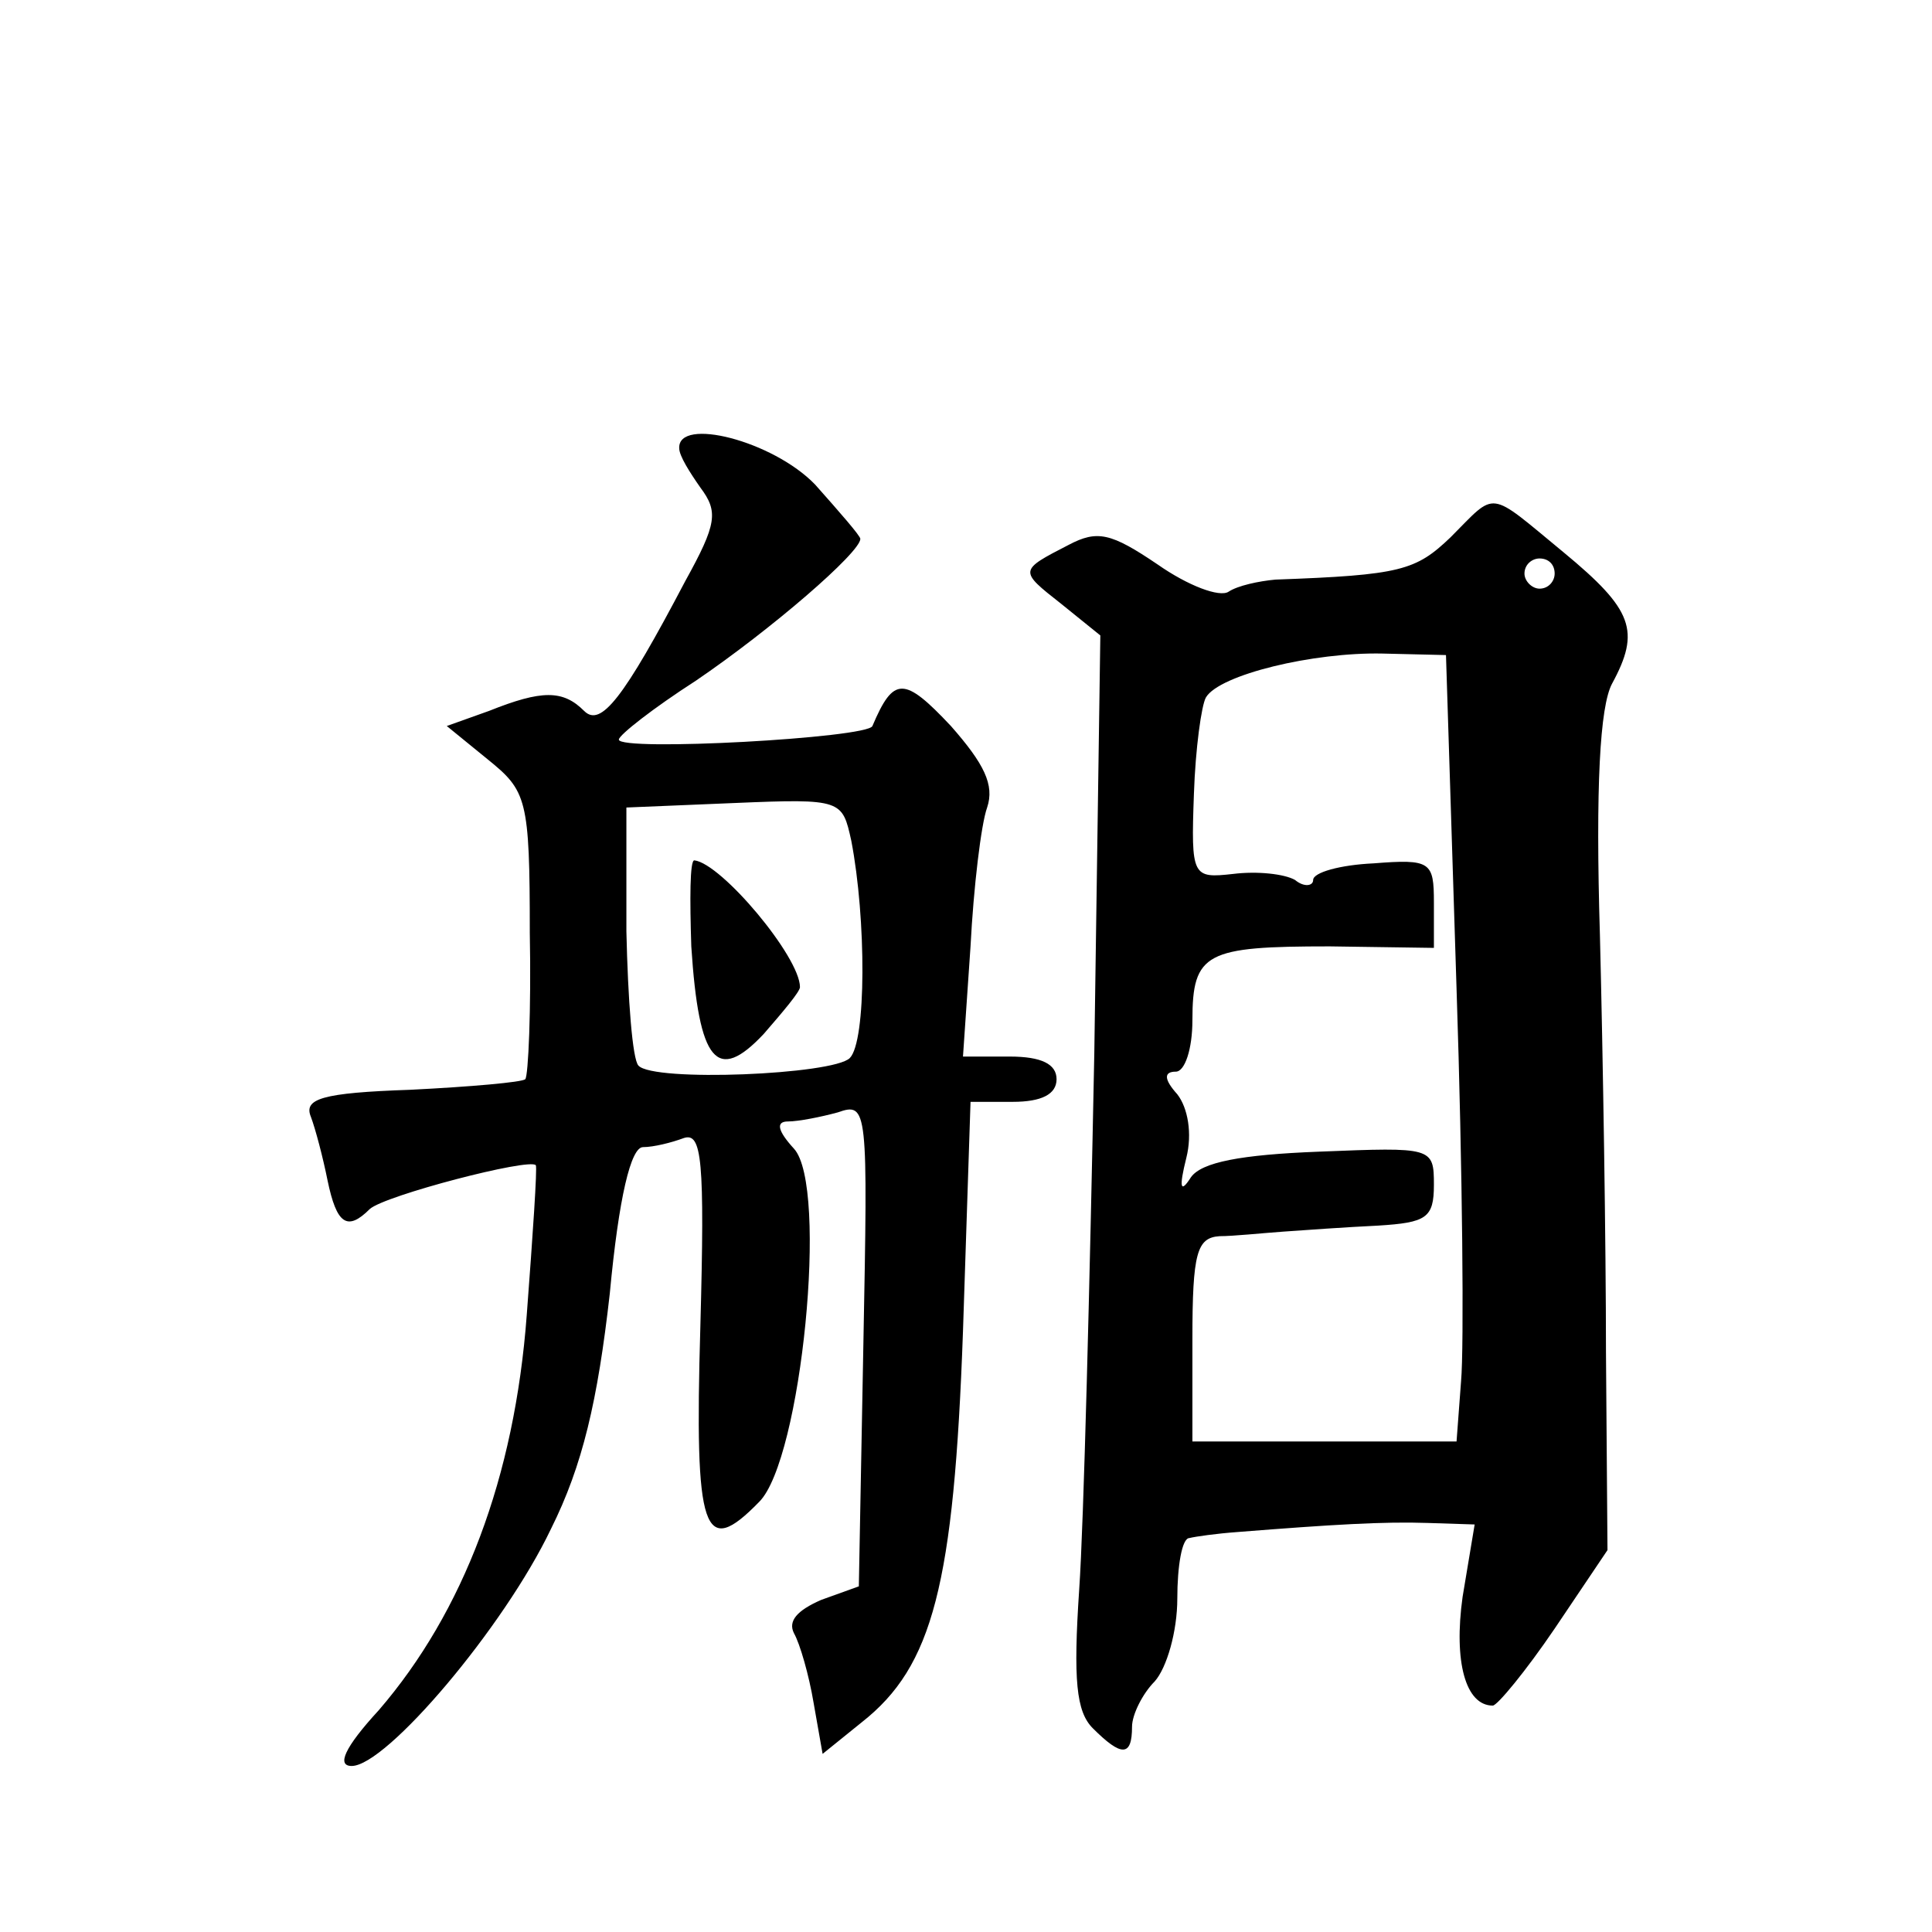 <?xml version="1.0" standalone="no"?>
<!DOCTYPE svg PUBLIC "-//W3C//DTD SVG 20010904//EN"
 "http://www.w3.org/TR/2001/REC-SVG-20010904/DTD/svg10.dtd">
<svg version="1.0" xmlns="http://www.w3.org/2000/svg"
 width="128pt" height="128pt" viewBox="0 0 128 128"
 preserveAspectRatio="xMidYMid meet">
<g transform="translate(0,128) scale(0.1,-0.1)"
fill="#0" stroke="none">
<path d="M450 983 c0 -5 7 -16 14 -26 12 -16 11 -24 -10 -62 -41 -78 -56 -97 -67
-86 -14 14 -28 14 -63 0 l-28 -10 27 -22 c26 -21 28 -26 28 -115 1 -51 -1 -95 -3
-97 -2 -2 -36 -5 -76 -7 -59 -2 -71 -6 -66 -18 3 -8 8 -27 11 -42 6 -29 13 -34
28 -19 10 9 106 34 110 29 1 -2 -2 -46 -6 -99 -8 -108 -42 -197 -98 -262 -23 -25
-28 -37 -18 -37 23 0 101 92 132 157 21 42 31 85 39 156 6 64 14 97 22 97 7 0 19
3 27 6 12 4 14 -14 11 -125 -4 -137 2 -154 39 -116 28 28 46 209 23 234 -11 12
-12 18 -4 18 7 0 22 3 33 6 20 7 20 3 17 -154 l-3 -160 -25 -9 c-16 -7 -22 -14
-18 -22 4 -7 10 -28 13 -46 l6 -34 26 21 c47 37 61 91 67 259 l5 152 28 0 c19 0
29 5 29 15 0 10 -10 15 -31 15 l-31 0 5 73 c2 39 7 81 11 92 5 15 -2 29 -24 54
-31 33 -38 33 -52 0 -3 -8 -168 -17 -168 -9 0 3 23 21 51 39 50 34 109 85 109 94
0 2 -14 18 -30 36 -28 29 -91 45 -90 24z m114 -260 c10 -52 10 -133 -1 -144 -11
-11 -130 -16 -140 -5 -4 4 -7 44 -8 89 l0 82 72 3 c71 3 71 2 77 -25z M458 653
c5 -77 17 -91 48 -58 13 15 24 28 24 31 0 20 -52 82 -70 84 -3 0 -3 -26 -2 -57z
M961 924 c-23 -22 -33 -25 -116 -28 -11 -1 -25 -4 -31 -8 -6 -4 -27 4 -47 18 -31
21 -40 23 -59 13 -33 -17 -33 -17 -5 -39 l26 -21 -4 -277 c-3 -152 -7 -312 -10
-355 -4 -60 -2 -81 9 -92 19 -19 26 -19 26 1 0 8 7 22 15 30 8 9 15 33 15 55 0
21 3 40 8 40 4 1 18 3 32 4 63 5 97 7 126 6 l31 -1 -8 -48 c-6 -43 2 -72 20 -72
3 0 22 23 41 51 l35 52 -1 131 c0 72 -2 196 -4 276 -3 99 0 152 8 167 19 35 14
49 -32 87 -51 42 -44 41 -75 10z m69 -24 c0 -5 -4 -10 -10 -10 -5 0 -10 5 -10 10
0 6 5 10 10 10 6 0 10 -4 10 -10z m-65 -275 c4 -121 5 -238 3 -260 l-3 -40 -87
0 -88 0 0 68 c0 57 3 67 18 68 9 0 28 2 42 3 14 1 42 3 63 4 32 2 37 5 37 27 0
25 -1 25 -76 22 -52 -2 -78 -7 -85 -17 -7 -11 -8 -7 -3 13 4 16 1 33 -6 42 -9 10
-9 15 -1 15 6 0 11 15 11 34 0 45 9 49 91 49 l69 -1 0 30 c0 27 -2 29 -40 26 -22
-1 -40 -6 -40 -11 0 -4 -6 -5 -12 0 -7 4 -25 6 -41 4 -27 -3 -28 -2 -26 53 1 30
5 59 8 64 9 15 71 30 117 29 l42 -1 7 -221z"/>
</g>
</svg>
